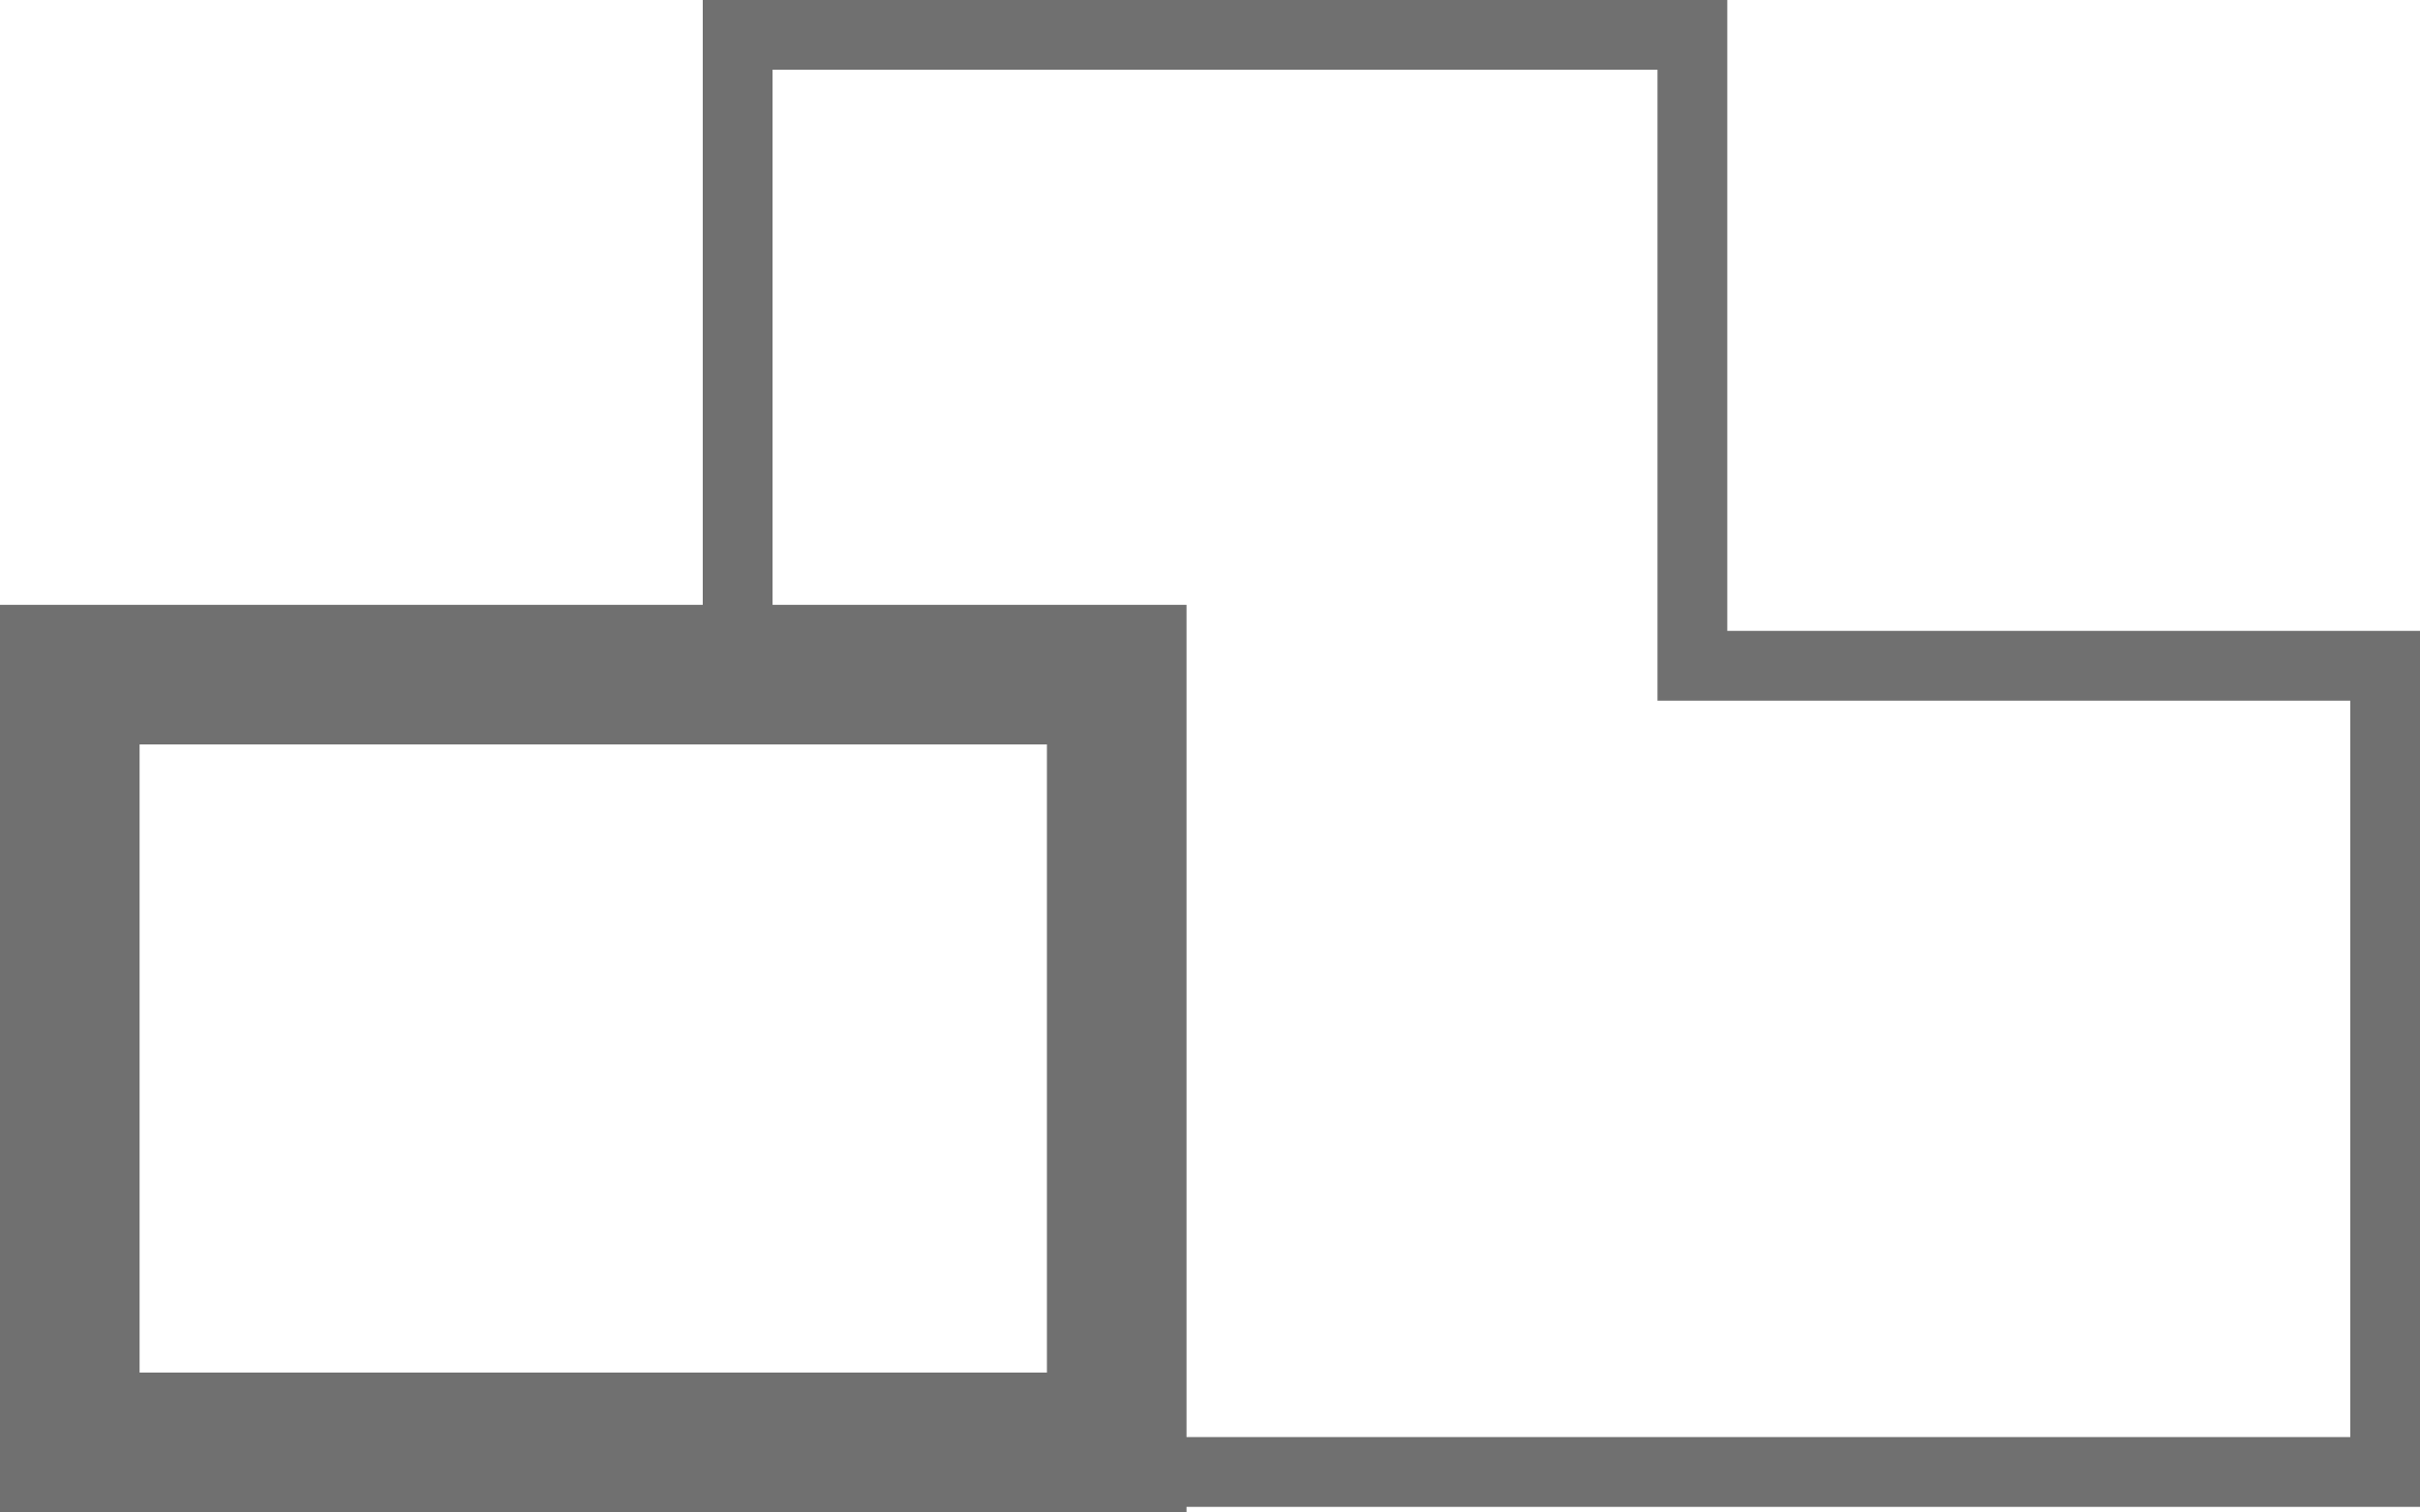 <?xml version="1.0" encoding="UTF-8"?>
<svg xmlns="http://www.w3.org/2000/svg" width="34.673" height="21.666" viewBox="0 0 34.673 21.666">
  <g id="Group_203" data-name="Group 203" transform="translate(-1094.75 -2658.834)">
    <path id="Path_14" data-name="Path 14" d="M1242.069,3029.333h14.679v9.04h9.926v12.551h-34.649v-12.551h10.044Zm13.679,1h-12.679v9.04h-10.044v10.551h32.649v-10.551h-9.926Z" transform="translate(-137.25 -370.5)" fill="#707070"></path>
    <path id="Rectangle_14" data-name="Rectangle 14" d="M2,2v9H15V2H2M0,0H17V13H0Z" transform="translate(1094.75 2667.5)" fill="#707070"></path>
  </g>
</svg>
